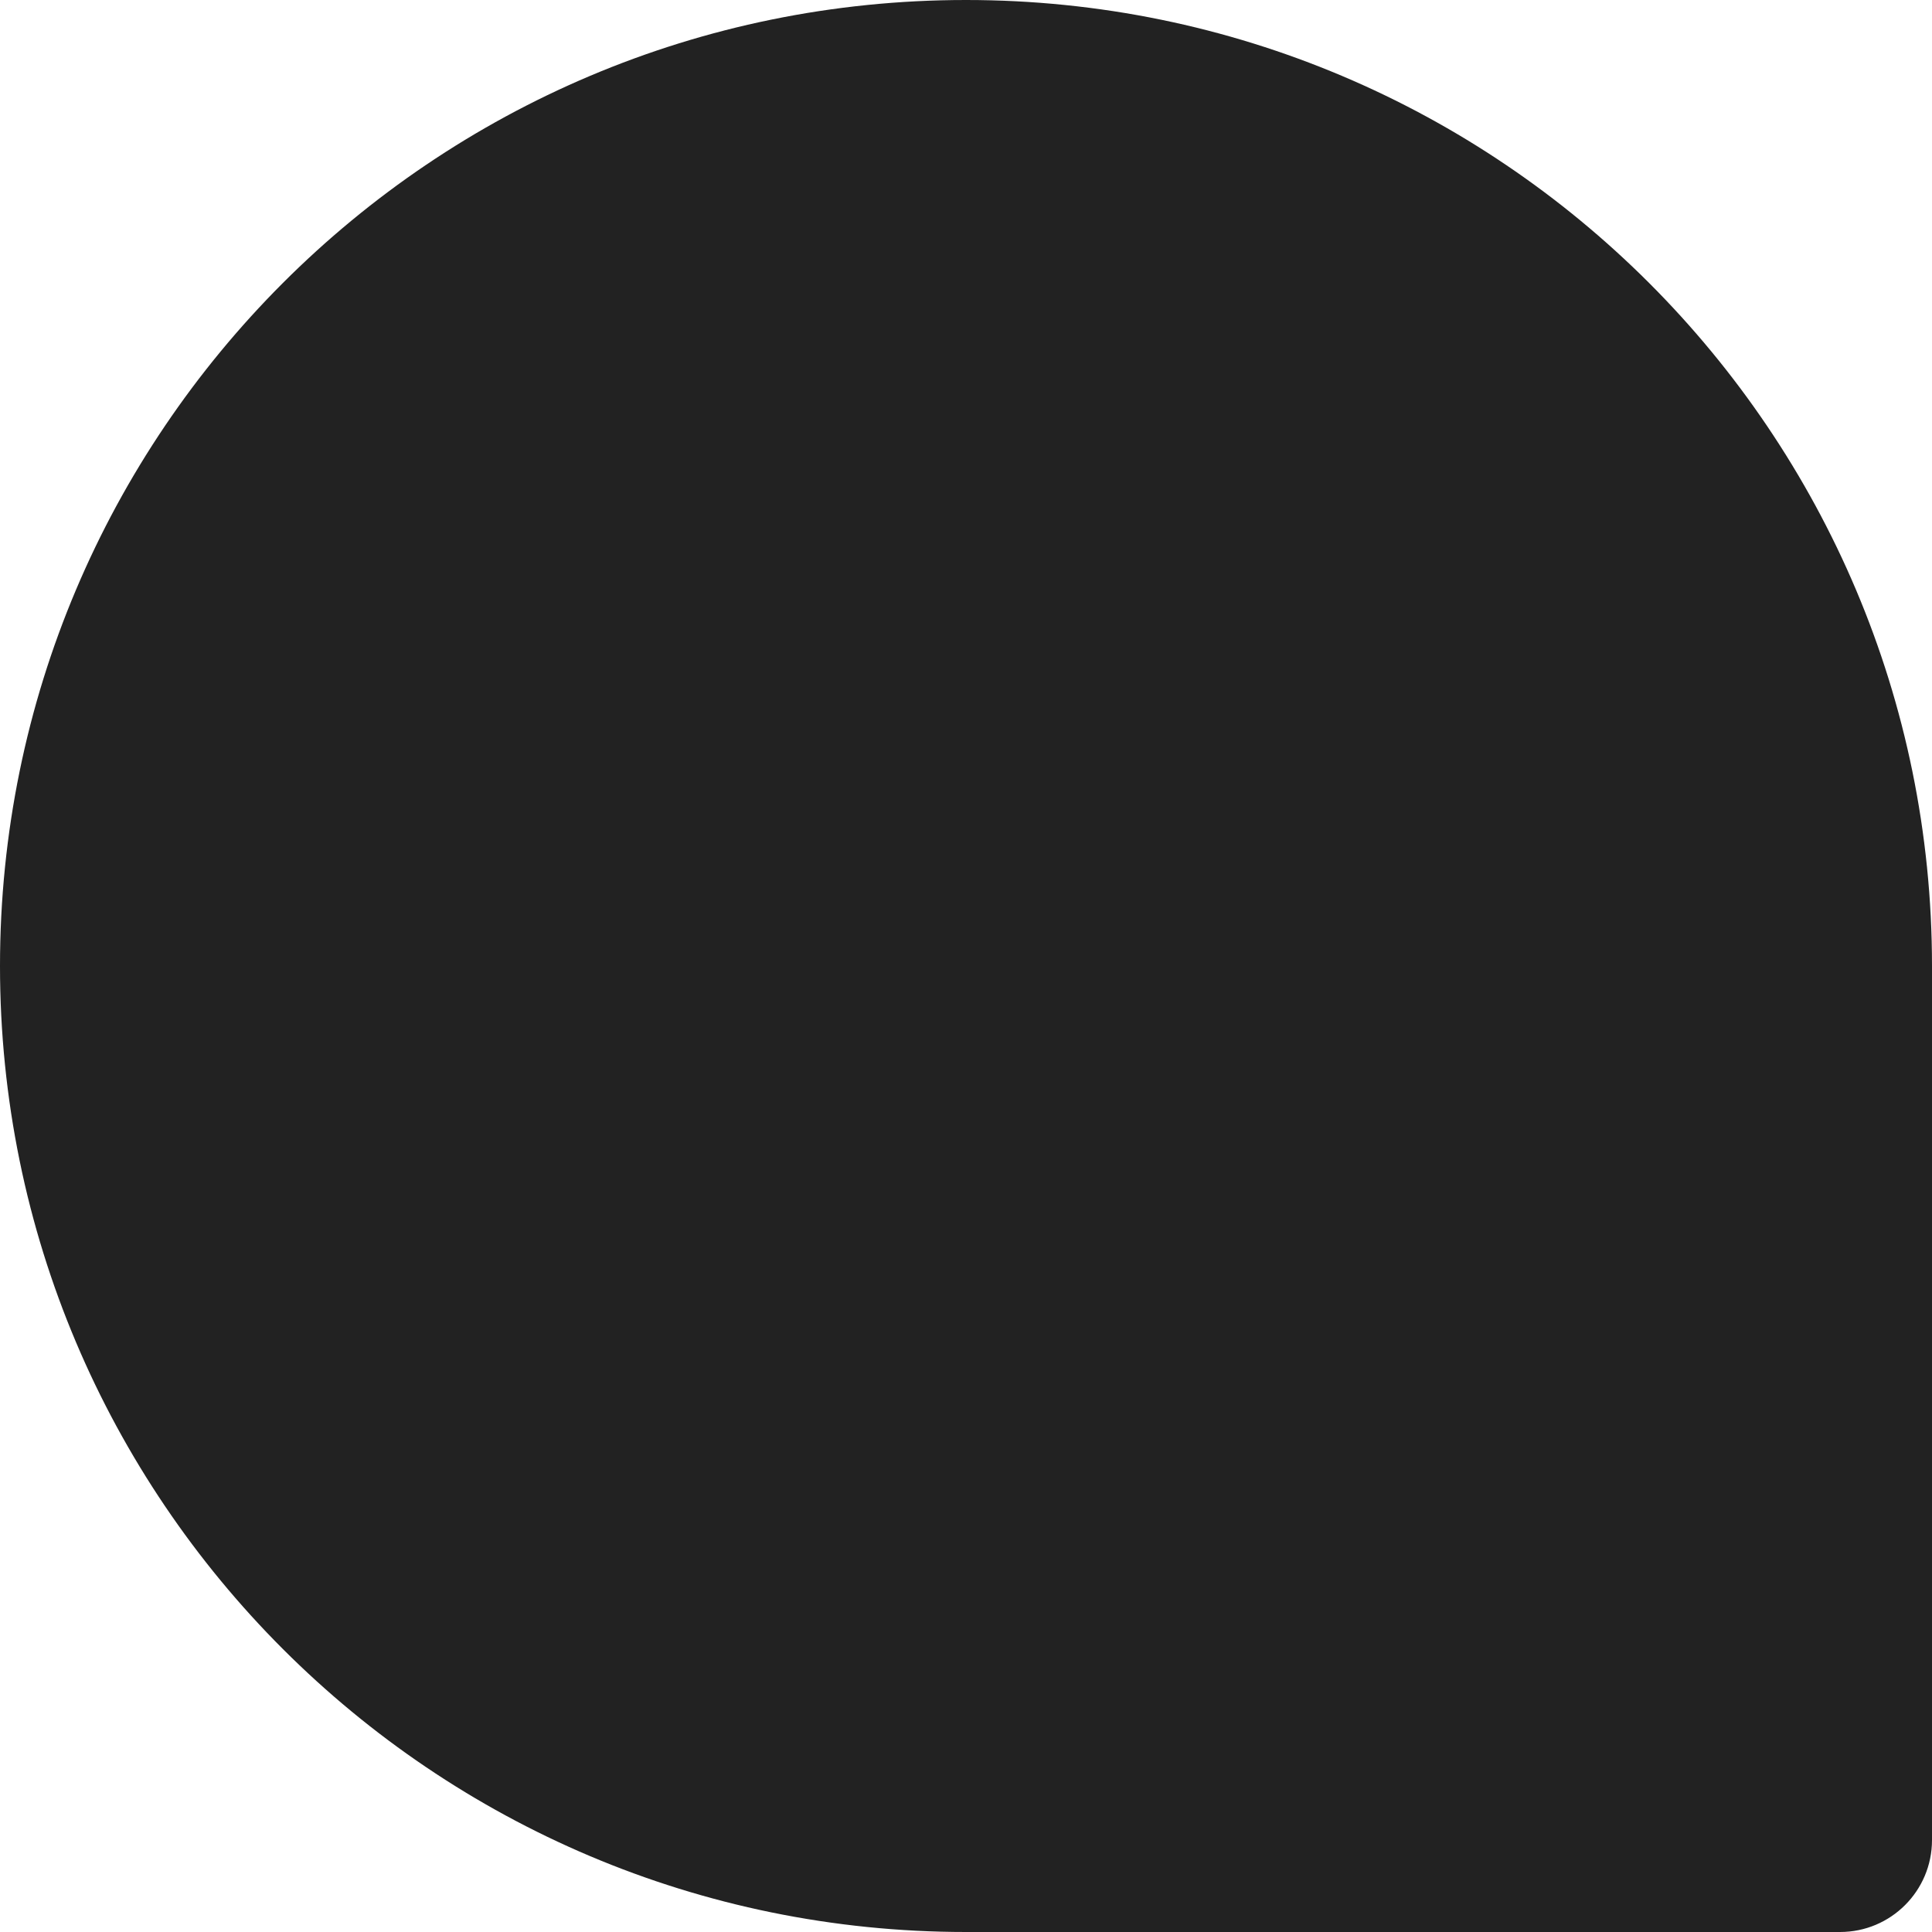 <svg xmlns="http://www.w3.org/2000/svg" width="20" height="20" viewBox="0 0 20 20" fill="none"><path d="M0 10C0 4.477 4.477.0 10 0V0c5.523.0 10 4.477 10 10v9.048C20 19.574 19.574 20 19.048 20H10C4.477 20 0 15.523.0 10v0z" fill="#222"/></svg>